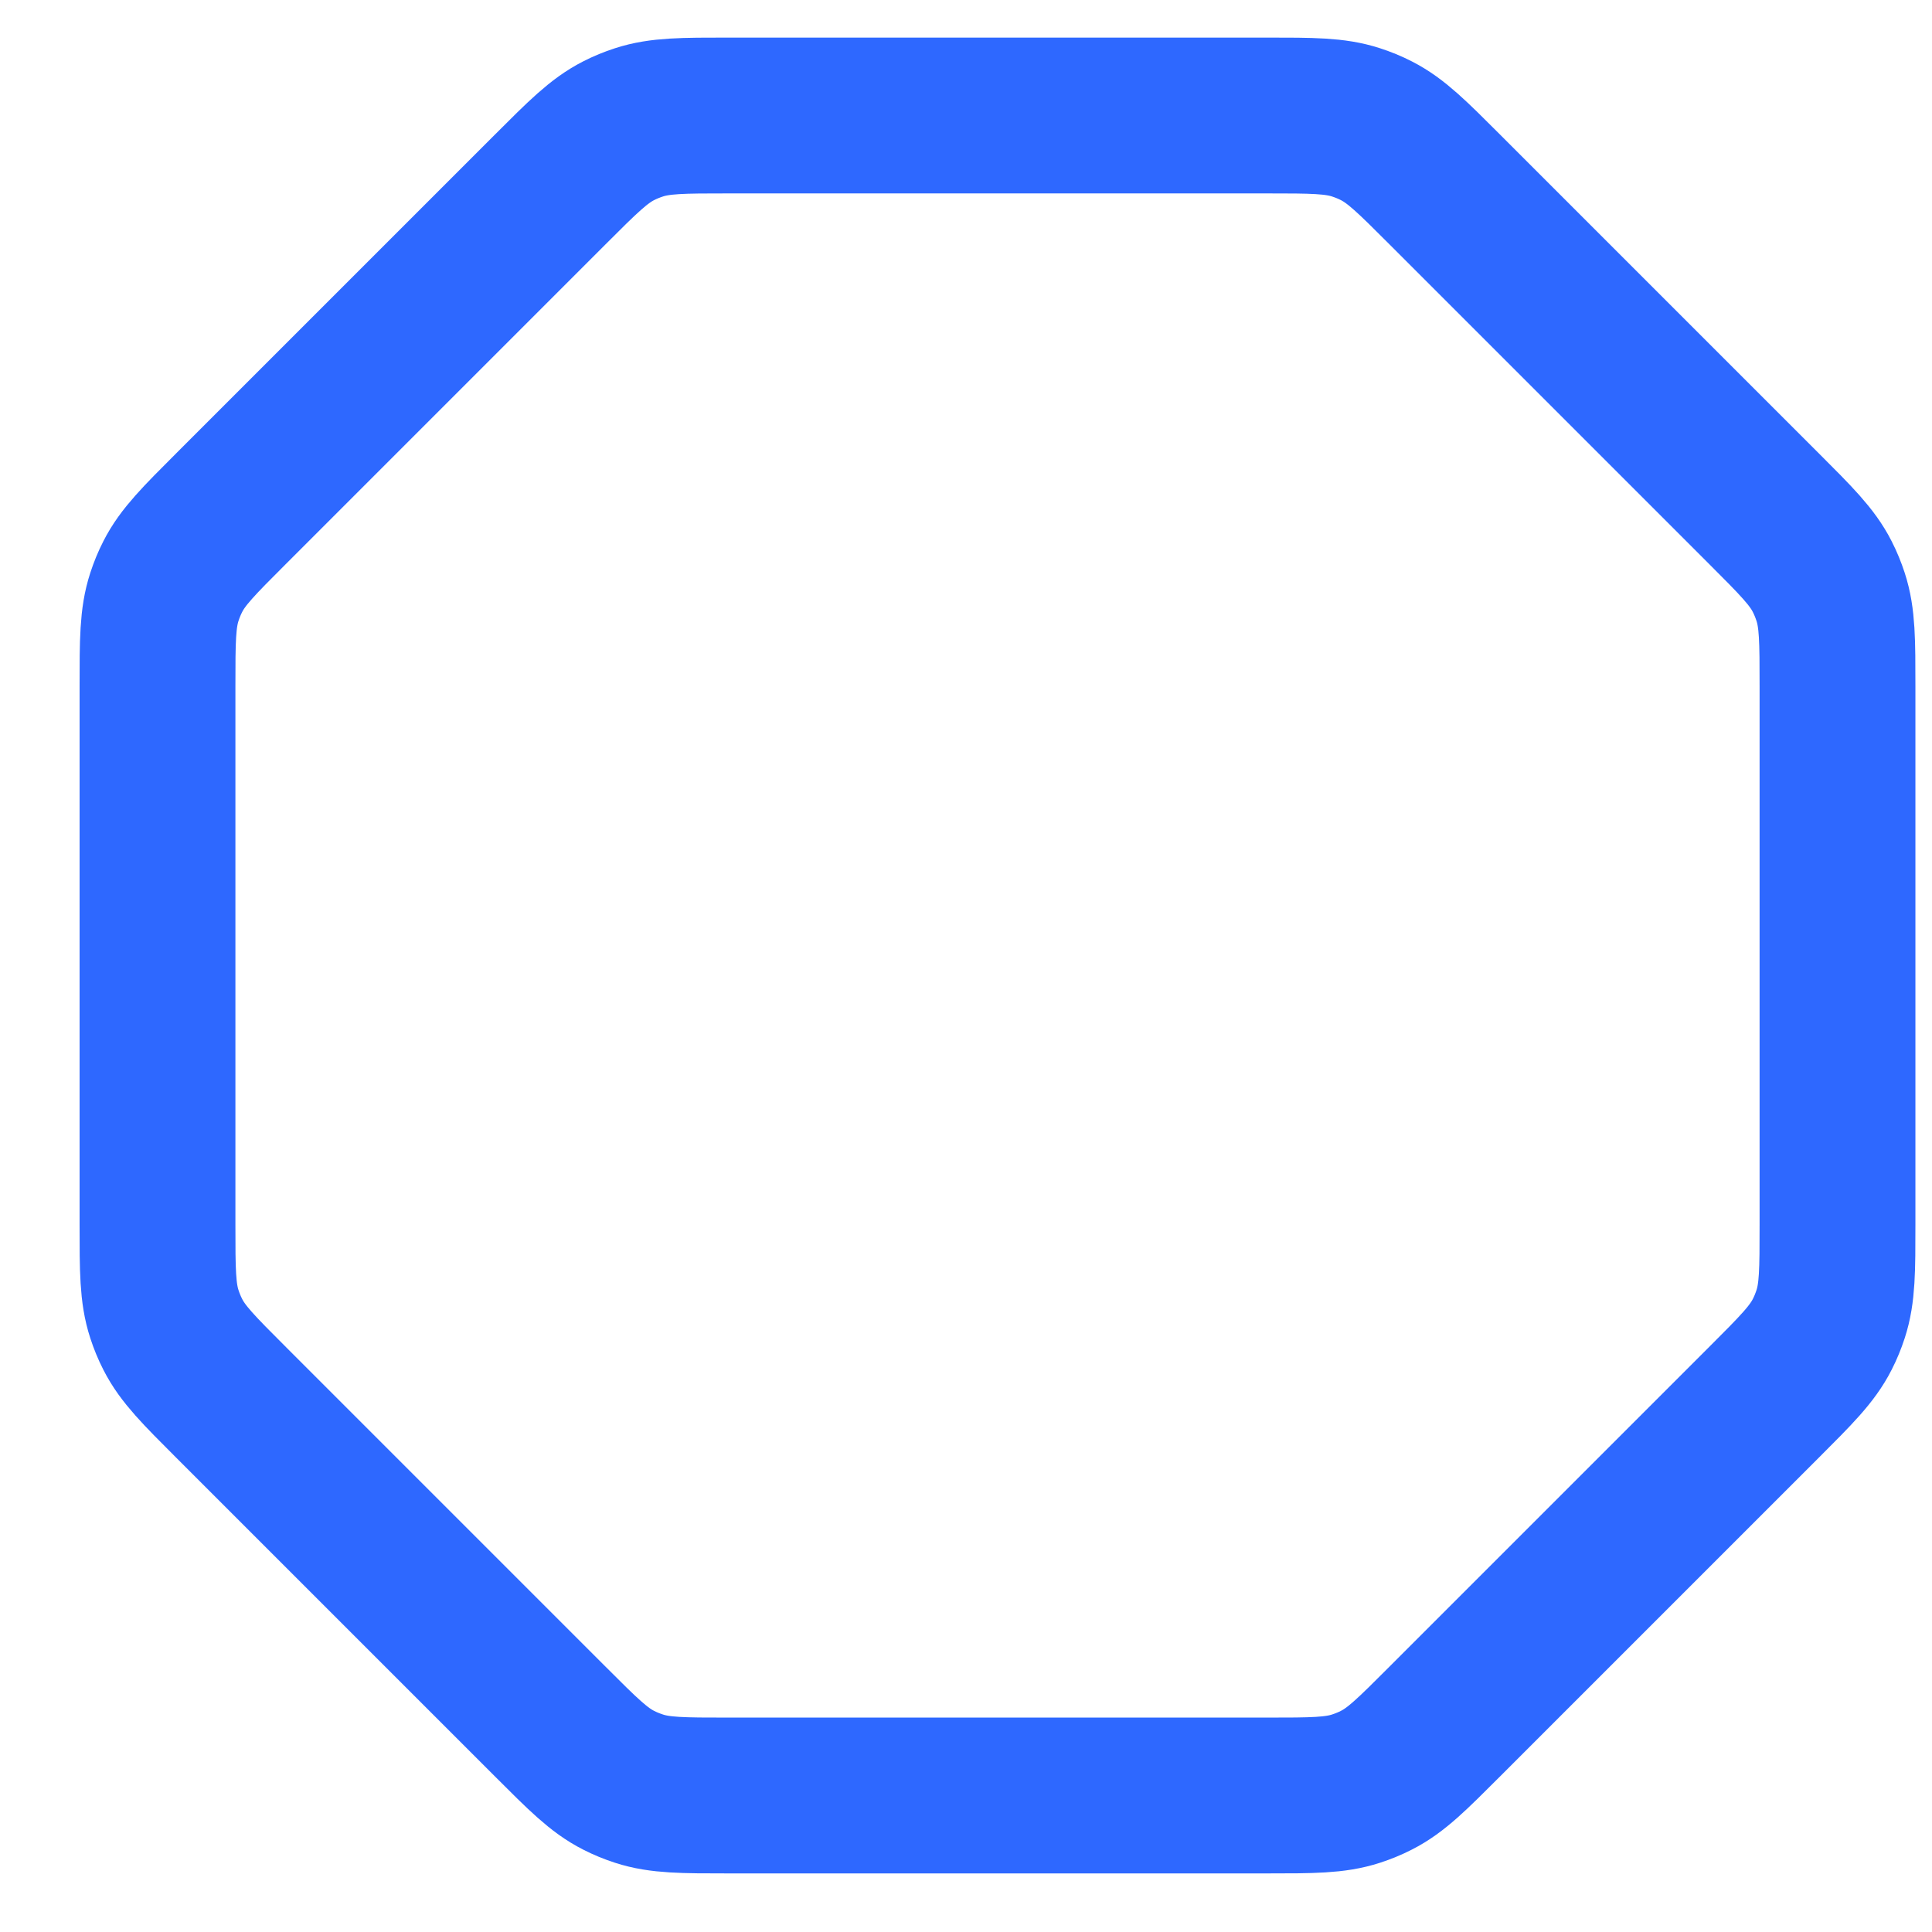 <svg width="23" height="23" viewBox="0 0 23 23" fill="none" xmlns="http://www.w3.org/2000/svg">
<path d="M6.552 2.254L2.754 6.052C2.369 6.437 2.176 6.629 2.057 6.864C2.017 6.942 1.984 7.023 1.957 7.106C1.875 7.357 1.875 7.629 1.875 8.173V14.577C1.875 15.121 1.875 15.393 1.957 15.644C1.984 15.727 2.017 15.808 2.057 15.886C2.176 16.121 2.369 16.313 2.754 16.698L6.552 20.496C6.937 20.881 7.129 21.074 7.364 21.193C7.442 21.233 7.523 21.266 7.606 21.293C7.857 21.375 8.129 21.375 8.673 21.375H15.077C15.621 21.375 15.893 21.375 16.144 21.293C16.227 21.266 16.308 21.233 16.386 21.193C16.621 21.074 16.813 20.881 17.198 20.496L20.996 16.698C21.381 16.313 21.574 16.121 21.693 15.886C21.733 15.808 21.766 15.727 21.793 15.644C21.875 15.393 21.875 15.121 21.875 14.577V8.173C21.875 7.629 21.875 7.357 21.793 7.106C21.766 7.023 21.733 6.942 21.693 6.864C21.574 6.629 21.381 6.437 20.996 6.052L17.198 2.254C16.813 1.869 16.621 1.677 16.386 1.557C16.308 1.517 16.227 1.484 16.144 1.457C15.893 1.375 15.621 1.375 15.077 1.375H8.673C8.129 1.375 7.857 1.375 7.606 1.457C7.523 1.484 7.442 1.517 7.364 1.557C7.129 1.677 6.937 1.869 6.552 2.254Z" stroke="#2E68FF" stroke-width="1.855" stroke-linejoin="round"/>
</svg>
